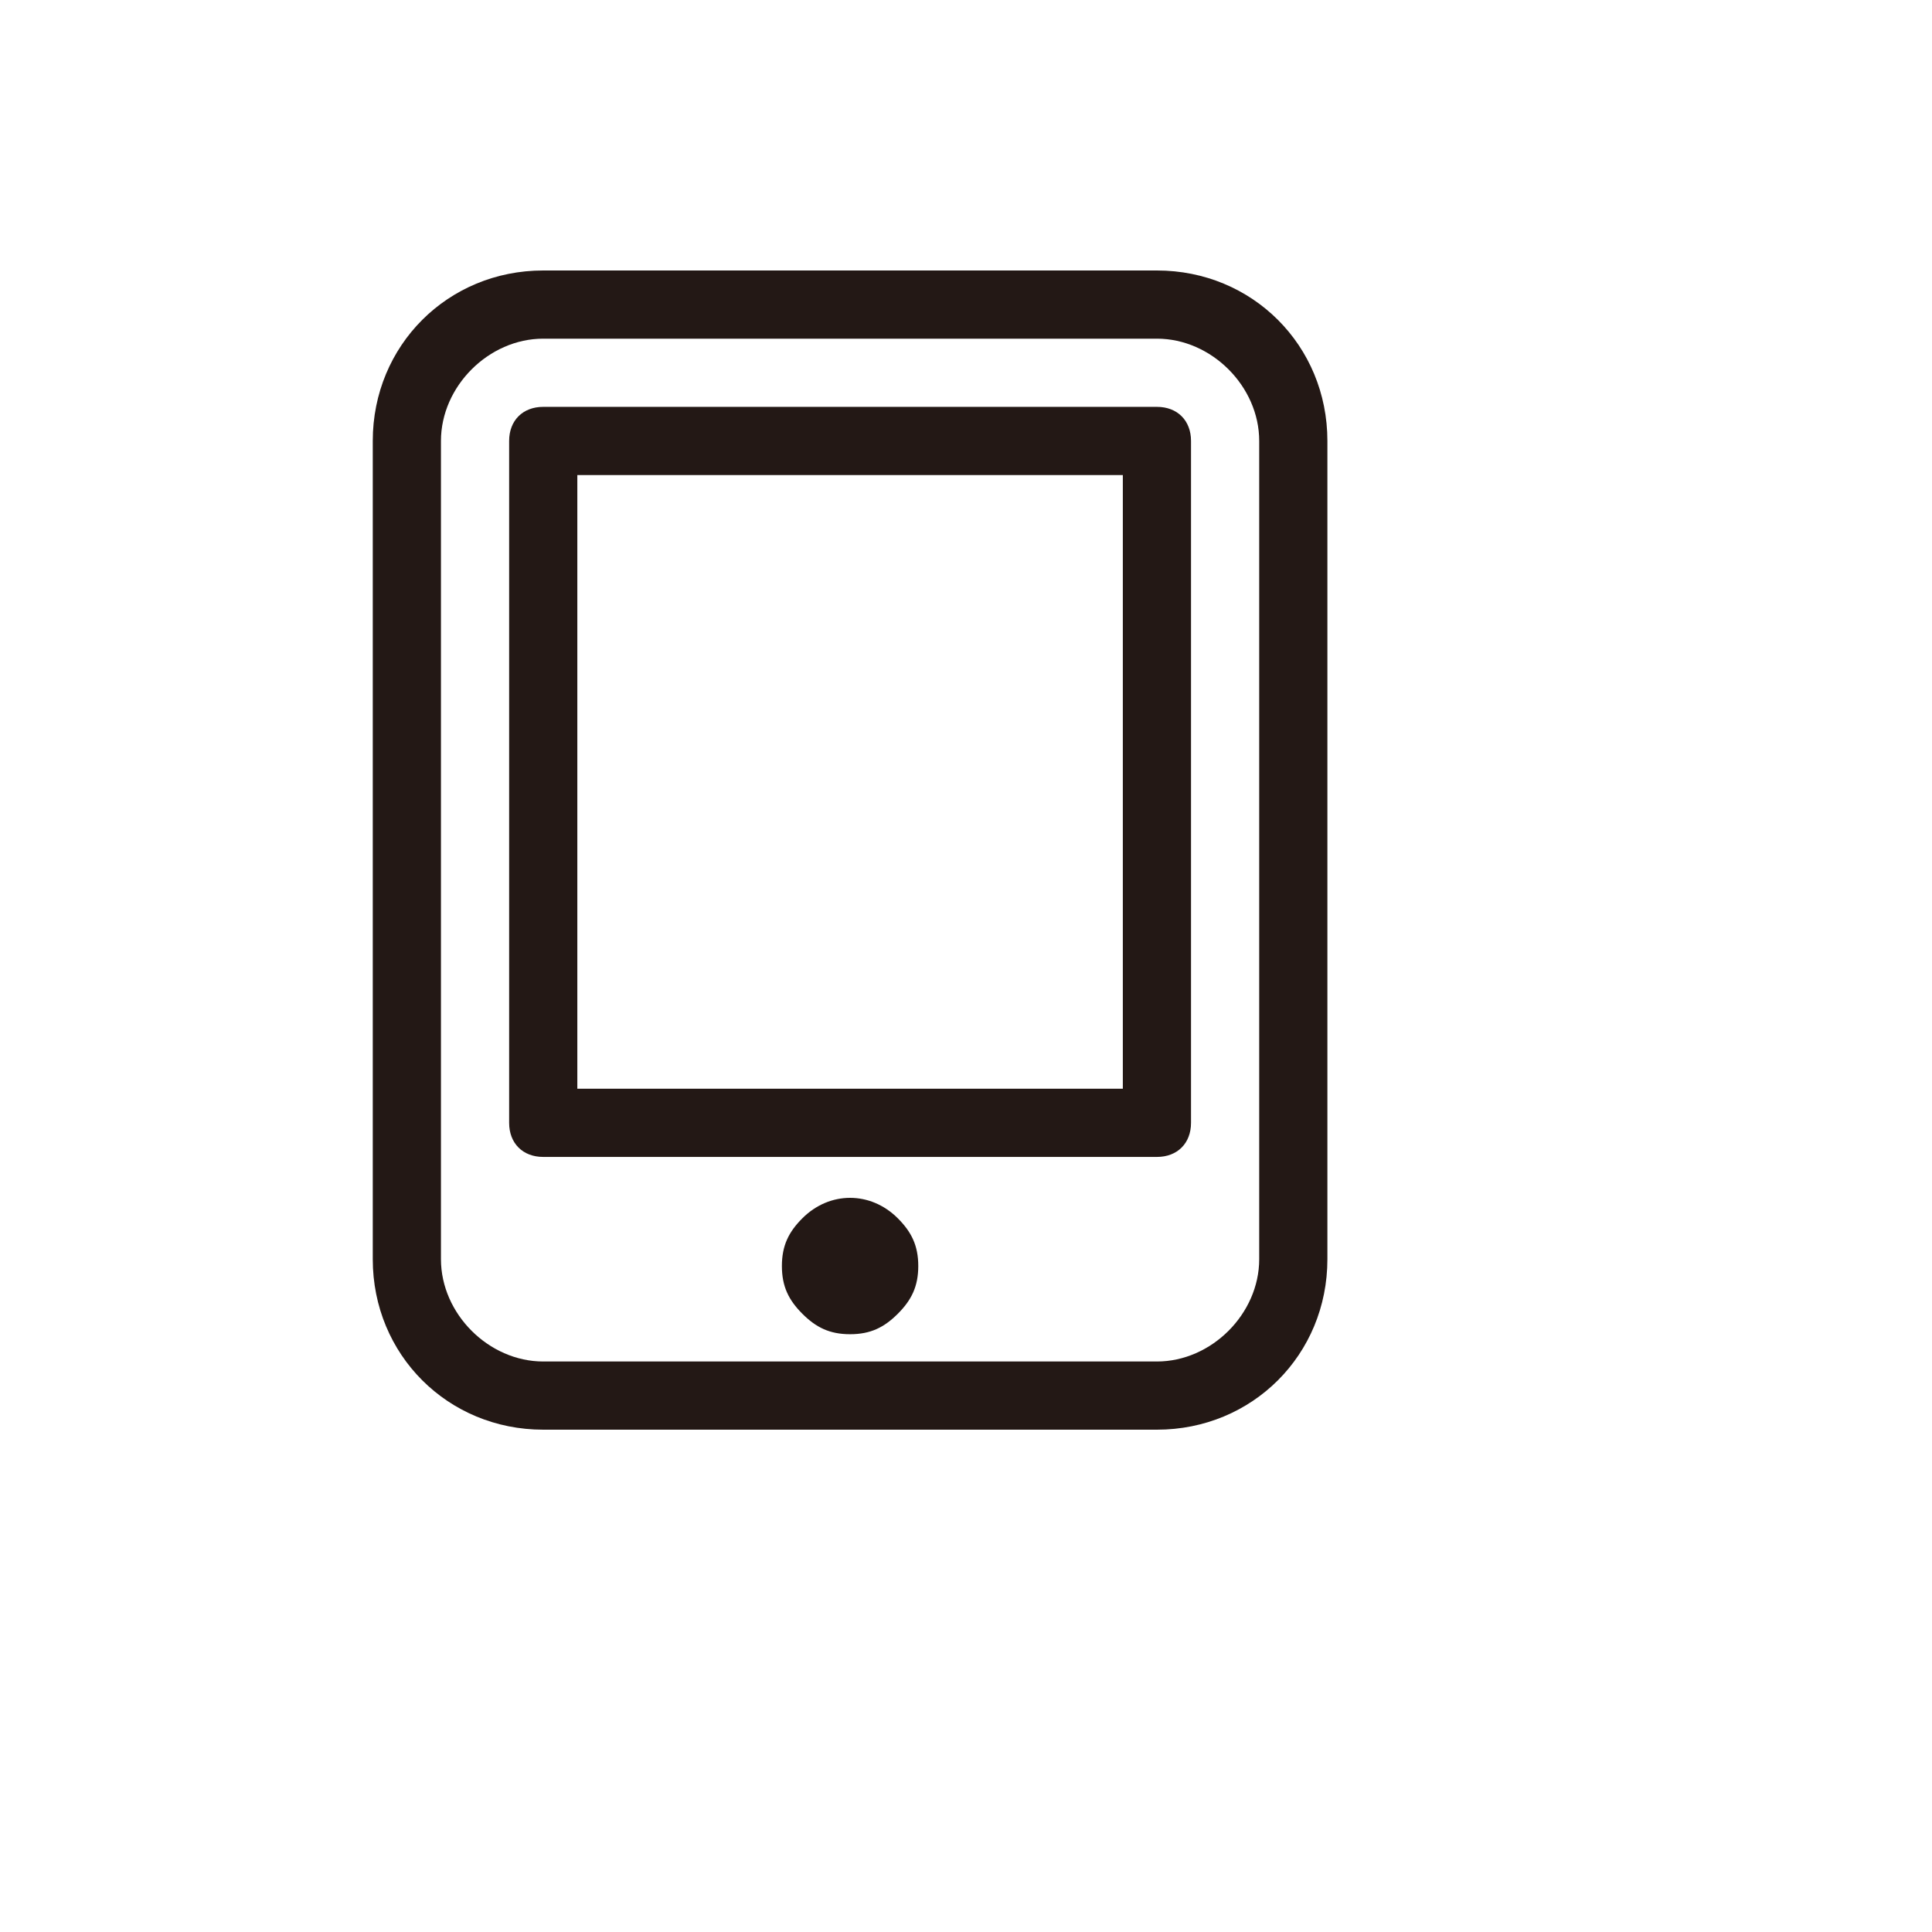 <svg xmlns="http://www.w3.org/2000/svg" version="1.1" xmlns:xlink="http://www.w3.org/1999/xlink" width="100%" height="100%" id="svgWorkerArea" viewBox="-25 -25 625 625" xmlns:idraw="https://idraw.muisca.co" style="background: white;"><defs id="defsdoc"><pattern id="patternBool" x="0" y="0" width="10" height="10" patternUnits="userSpaceOnUse" patternTransform="rotate(35)"><circle cx="5" cy="5" r="4" style="stroke: none;fill: #ff000070;"></circle></pattern></defs><g id="fileImp-644944820" class="cosito"><path id="pathImp-231796445" fill="#231815" class="grouped" d="M349.265 437.5C349.265 437.5 150.735 437.5 150.735 437.5 119.853 437.5 95.588 413.235 95.588 382.353 95.588 382.353 95.588 117.647 95.588 117.647 95.588 86.765 119.853 62.5 150.735 62.5 150.735 62.5 349.265 62.5 349.265 62.5 380.147 62.5 404.412 86.765 404.412 117.647 404.412 117.647 404.412 382.353 404.412 382.353 404.412 413.235 380.147 437.5 349.265 437.5 349.265 437.5 349.265 437.5 349.265 437.5M150.735 84.559C133.088 84.559 117.647 100 117.647 117.647 117.647 117.647 117.647 382.353 117.647 382.353 117.647 400 133.088 415.441 150.735 415.441 150.735 415.441 349.265 415.441 349.265 415.441 366.912 415.441 382.353 400 382.353 382.353 382.353 382.353 382.353 117.647 382.353 117.647 382.353 100 366.912 84.559 349.265 84.559 349.265 84.559 150.735 84.559 150.735 84.559 150.735 84.559 150.735 84.559 150.735 84.559"></path><path id="pathImp-911486387" fill="#231815" class="grouped" d="M349.265 349.265C349.265 349.265 150.735 349.265 150.735 349.265 144.118 349.265 139.706 344.853 139.706 338.235 139.706 338.235 139.706 117.647 139.706 117.647 139.706 111.029 144.118 106.618 150.735 106.618 150.735 106.618 349.265 106.618 349.265 106.618 355.882 106.618 360.294 111.029 360.294 117.647 360.294 117.647 360.294 338.235 360.294 338.235 360.294 344.853 355.882 349.265 349.265 349.265 349.265 349.265 349.265 349.265 349.265 349.265M161.765 327.206C161.765 327.206 338.235 327.206 338.235 327.206 338.235 327.206 338.235 128.676 338.235 128.677 338.235 128.676 161.765 128.676 161.765 128.677 161.765 128.676 161.765 327.206 161.765 327.206 161.765 327.206 161.765 327.206 161.765 327.206"></path><path id="pathImp-18559819" fill="#231815" class="grouped" d="M250 406.618C243.382 406.618 238.97 404.412 234.559 400 230.147 395.588 227.941 391.176 227.941 384.559 227.941 377.941 230.147 373.529 234.559 369.118 243.382 360.294 256.618 360.294 265.441 369.118 269.853 373.529 272.059 377.941 272.059 384.559 272.059 391.176 269.853 395.588 265.441 400 261.029 404.412 256.618 406.618 250 406.618 250 406.618 250 406.618 250 406.618"></path></g></svg>